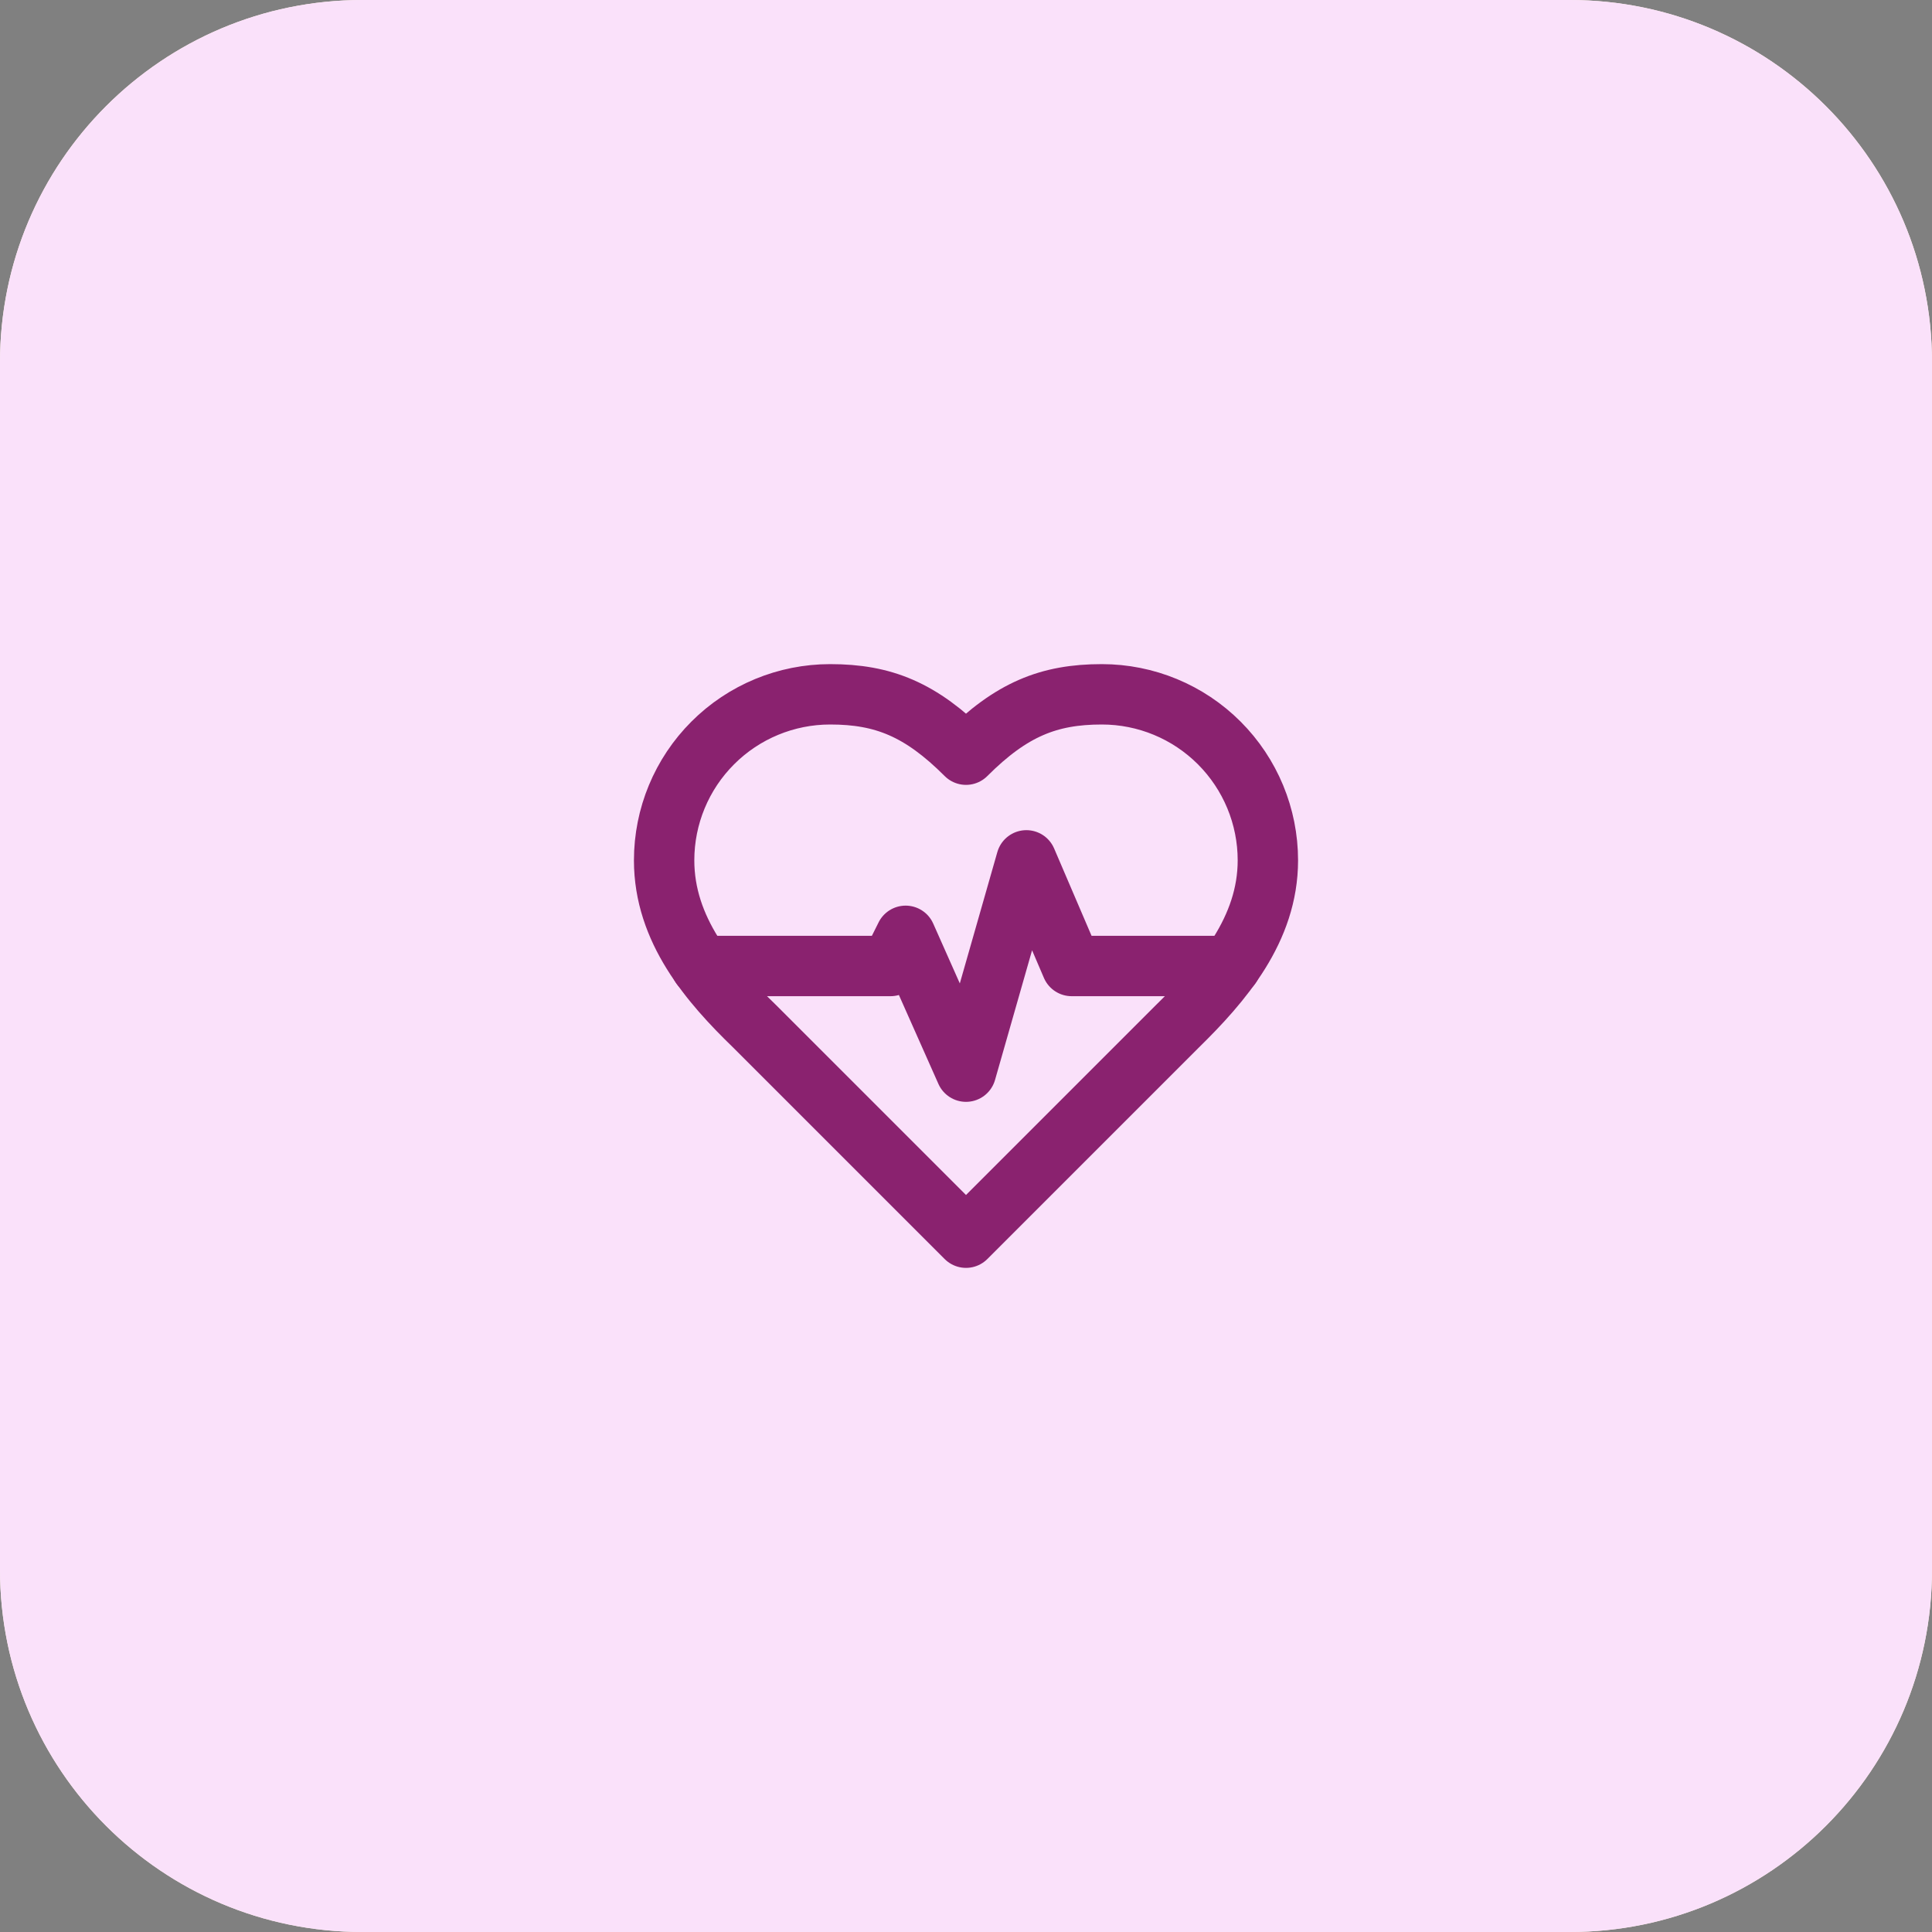 <svg width="64" height="64" viewBox="0 0 64 64" fill="none" xmlns="http://www.w3.org/2000/svg">
    <rect x="0" y="0" width="64" height="64" fill="#808080" stroke="none"/>
    <g clip-path="url(#clip0_52_20)">
        <path
            d="M52 0H12C5.373 0 0 5.373 0 12V52C0 58.627 5.373 64 12 64H52C58.627 64 64 58.627 64 52V12C64 5.373 58.627 0 52 0Z"
            fill="#FFF3E0" />
        <g clip-path="url(#clip1_52_20)">
            <path
                d="M52 0H12C5.373 0 0 5.373 0 12V52C0 58.627 5.373 64 12 64H52C58.627 64 64 58.627 64 52V12C64 5.373 58.627 0 52 0Z"
                fill="#FAE1FA" />
        </g>
        <path
            d="M39 34C40.49 32.54 42 30.79 42 28.5C42 27.041 41.42 25.642 40.389 24.611C39.358 23.579 37.959 23 36.5 23C34.74 23 33.5 23.5 32 25C30.5 23.5 29.26 23 27.5 23C26.041 23 24.642 23.579 23.611 24.611C22.579 25.642 22 27.041 22 28.5C22 30.8 23.5 32.55 25 34L32 41L39 34Z"
            stroke="#8A226F" stroke-width="2" stroke-linecap="round" stroke-linejoin="round" />
        <path d="M23.22 32H29.5L30 31L32 35.5L34 28.5L35.5 32H40.77" stroke="#8A226F" stroke-width="2"
            stroke-linecap="round" stroke-linejoin="round" />
    </g>
    <defs>
        <clipPath id="clip0_52_20">
            <rect width="64" height="64" fill="white" />
        </clipPath>
        <clipPath id="clip1_52_20">
            <rect width="64" height="64" fill="white" />
        </clipPath>
    </defs>
</svg>
